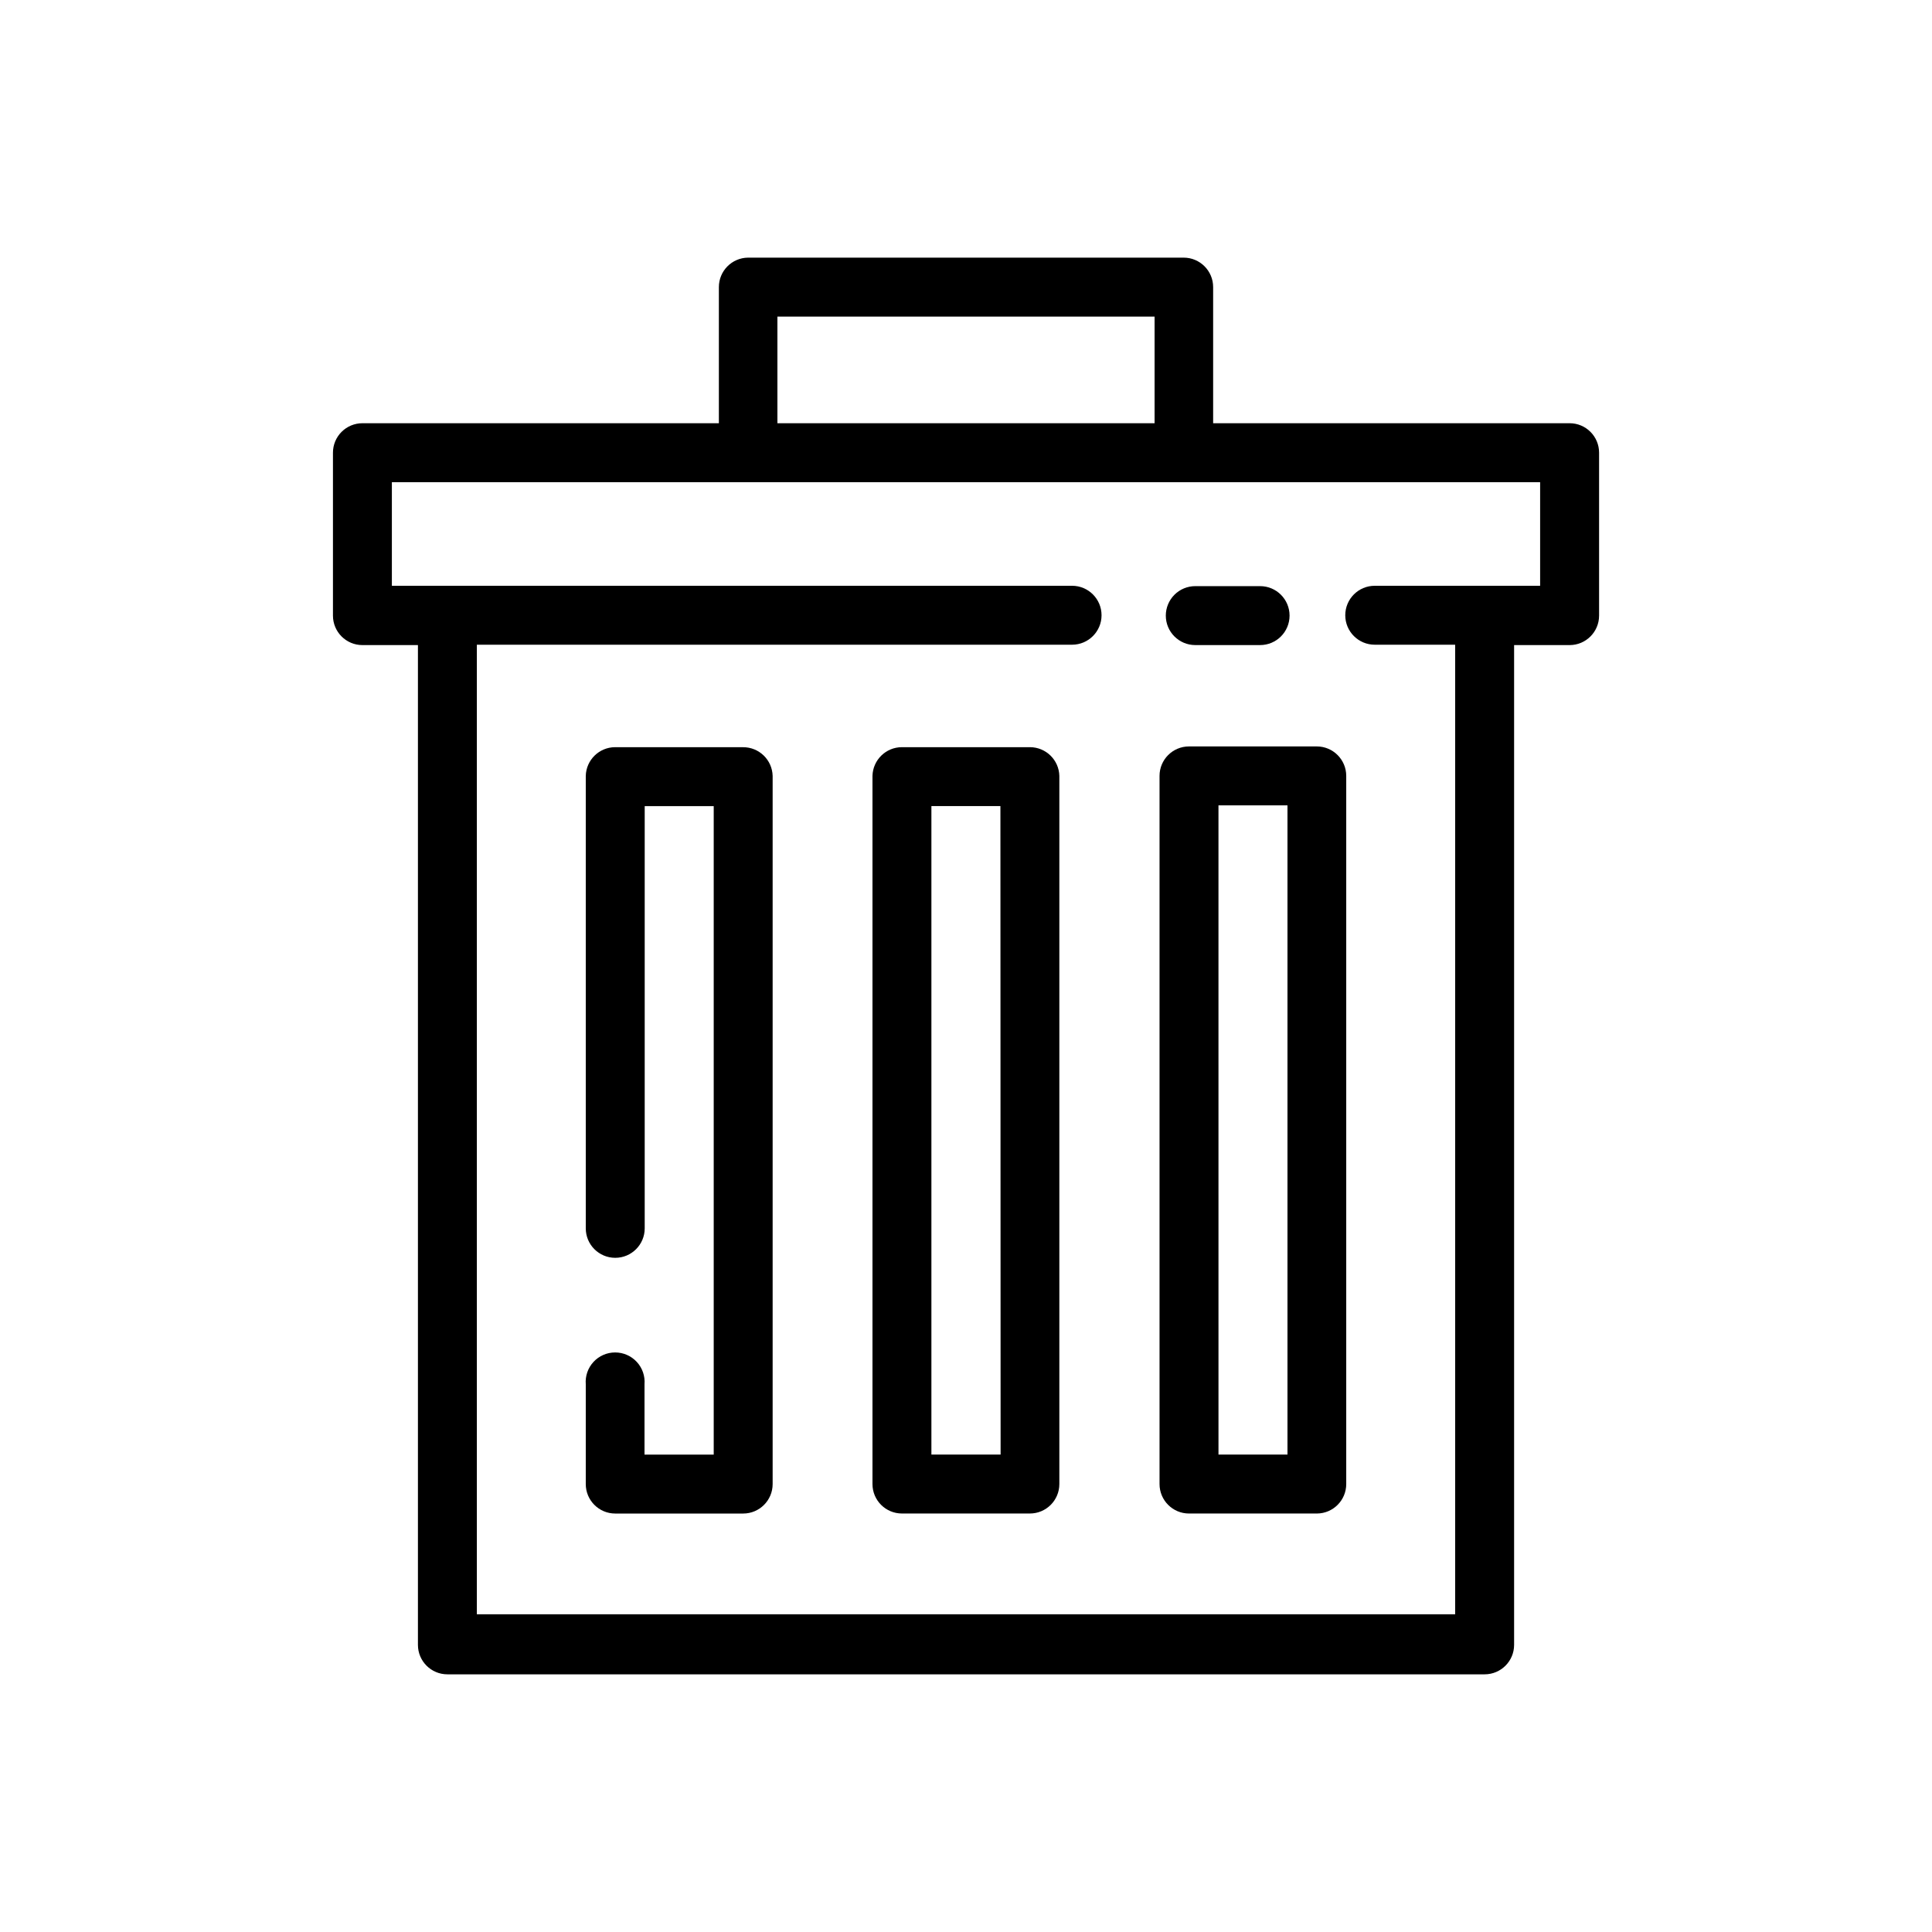 <?xml version="1.0" encoding="UTF-8"?>
<!-- The Best Svg Icon site in the world: iconSvg.co, Visit us! https://iconsvg.co -->
<svg fill="#000000" width="800px" height="800px" version="1.1" viewBox="144 144 512 512" xmlns="http://www.w3.org/2000/svg">
 <g>
  <path d="m559.96 256.16h-94.465v-36.07c0-4.316-3.496-7.812-7.809-7.812h-115.47c-4.273 0.059-7.707 3.535-7.707 7.812v36.074l-94.465-0.004c-2.07 0-4.059 0.824-5.523 2.289-1.465 1.465-2.285 3.449-2.285 5.519v43.176c0 4.316 3.496 7.812 7.809 7.812h14.711v264.95c0 4.312 3.496 7.809 7.809 7.809h274.88c4.312 0 7.809-3.496 7.809-7.809v-264.95h14.711c4.312 0 7.809-3.496 7.809-7.812v-43.176c0-4.312-3.496-7.809-7.809-7.809zm-209.94-28.262h99.957v28.266l-99.957-0.004zm202.13 71.34h-43.832c-4.312 0-7.809 3.496-7.809 7.809s3.496 7.809 7.809 7.809h21.312v256.94h-259.26v-256.94h157.74c4.316 0 7.812-3.496 7.812-7.809s-3.496-7.809-7.812-7.809h-180.26v-27.461h304.3z"/>
  <path d="m340.9 342.01h-33.906c-4.215 0.023-7.652 3.391-7.758 7.606v119.91c0 4.312 3.496 7.809 7.809 7.809s7.809-3.496 7.809-7.809v-111.89h18.289v171.85h-18.34v-18.641c0.176-2.172-0.566-4.32-2.047-5.922-1.477-1.602-3.559-2.512-5.738-2.512-2.18 0-4.262 0.91-5.738 2.512-1.477 1.602-2.219 3.75-2.043 5.922v26.449c0 4.312 3.496 7.809 7.809 7.809h33.906c4.312 0 7.809-3.496 7.809-7.809v-187.67c-0.109-4.254-3.606-7.637-7.859-7.606z"/>
  <path d="m416.98 342.01h-33.957c-4.234-0.004-7.699 3.371-7.809 7.606v187.67c0 4.312 3.496 7.809 7.809 7.809h33.906c4.312 0 7.809-3.496 7.809-7.809v-187.67c-0.109-4.215-3.543-7.582-7.758-7.606zm-7.809 187.46h-18.34v-171.85h18.289z"/>
  <path d="m451.29 349.62v187.67c0 4.312 3.496 7.809 7.809 7.809h33.906c4.293-0.027 7.762-3.516 7.762-7.809v-187.67c0-4.312-3.496-7.809-7.809-7.809h-33.859c-4.312 0-7.809 3.496-7.809 7.809zm15.617 7.809h18.289v172.05h-18.285z"/>
  <path d="m452.95 307.14c0 4.316 3.496 7.812 7.809 7.812h17.18c4.312 0 7.809-3.496 7.809-7.812 0-4.312-3.496-7.809-7.809-7.809h-17.18c-2.07 0-4.059 0.824-5.523 2.289-1.461 1.465-2.285 3.449-2.285 5.519z"/>
 </g>
</svg>